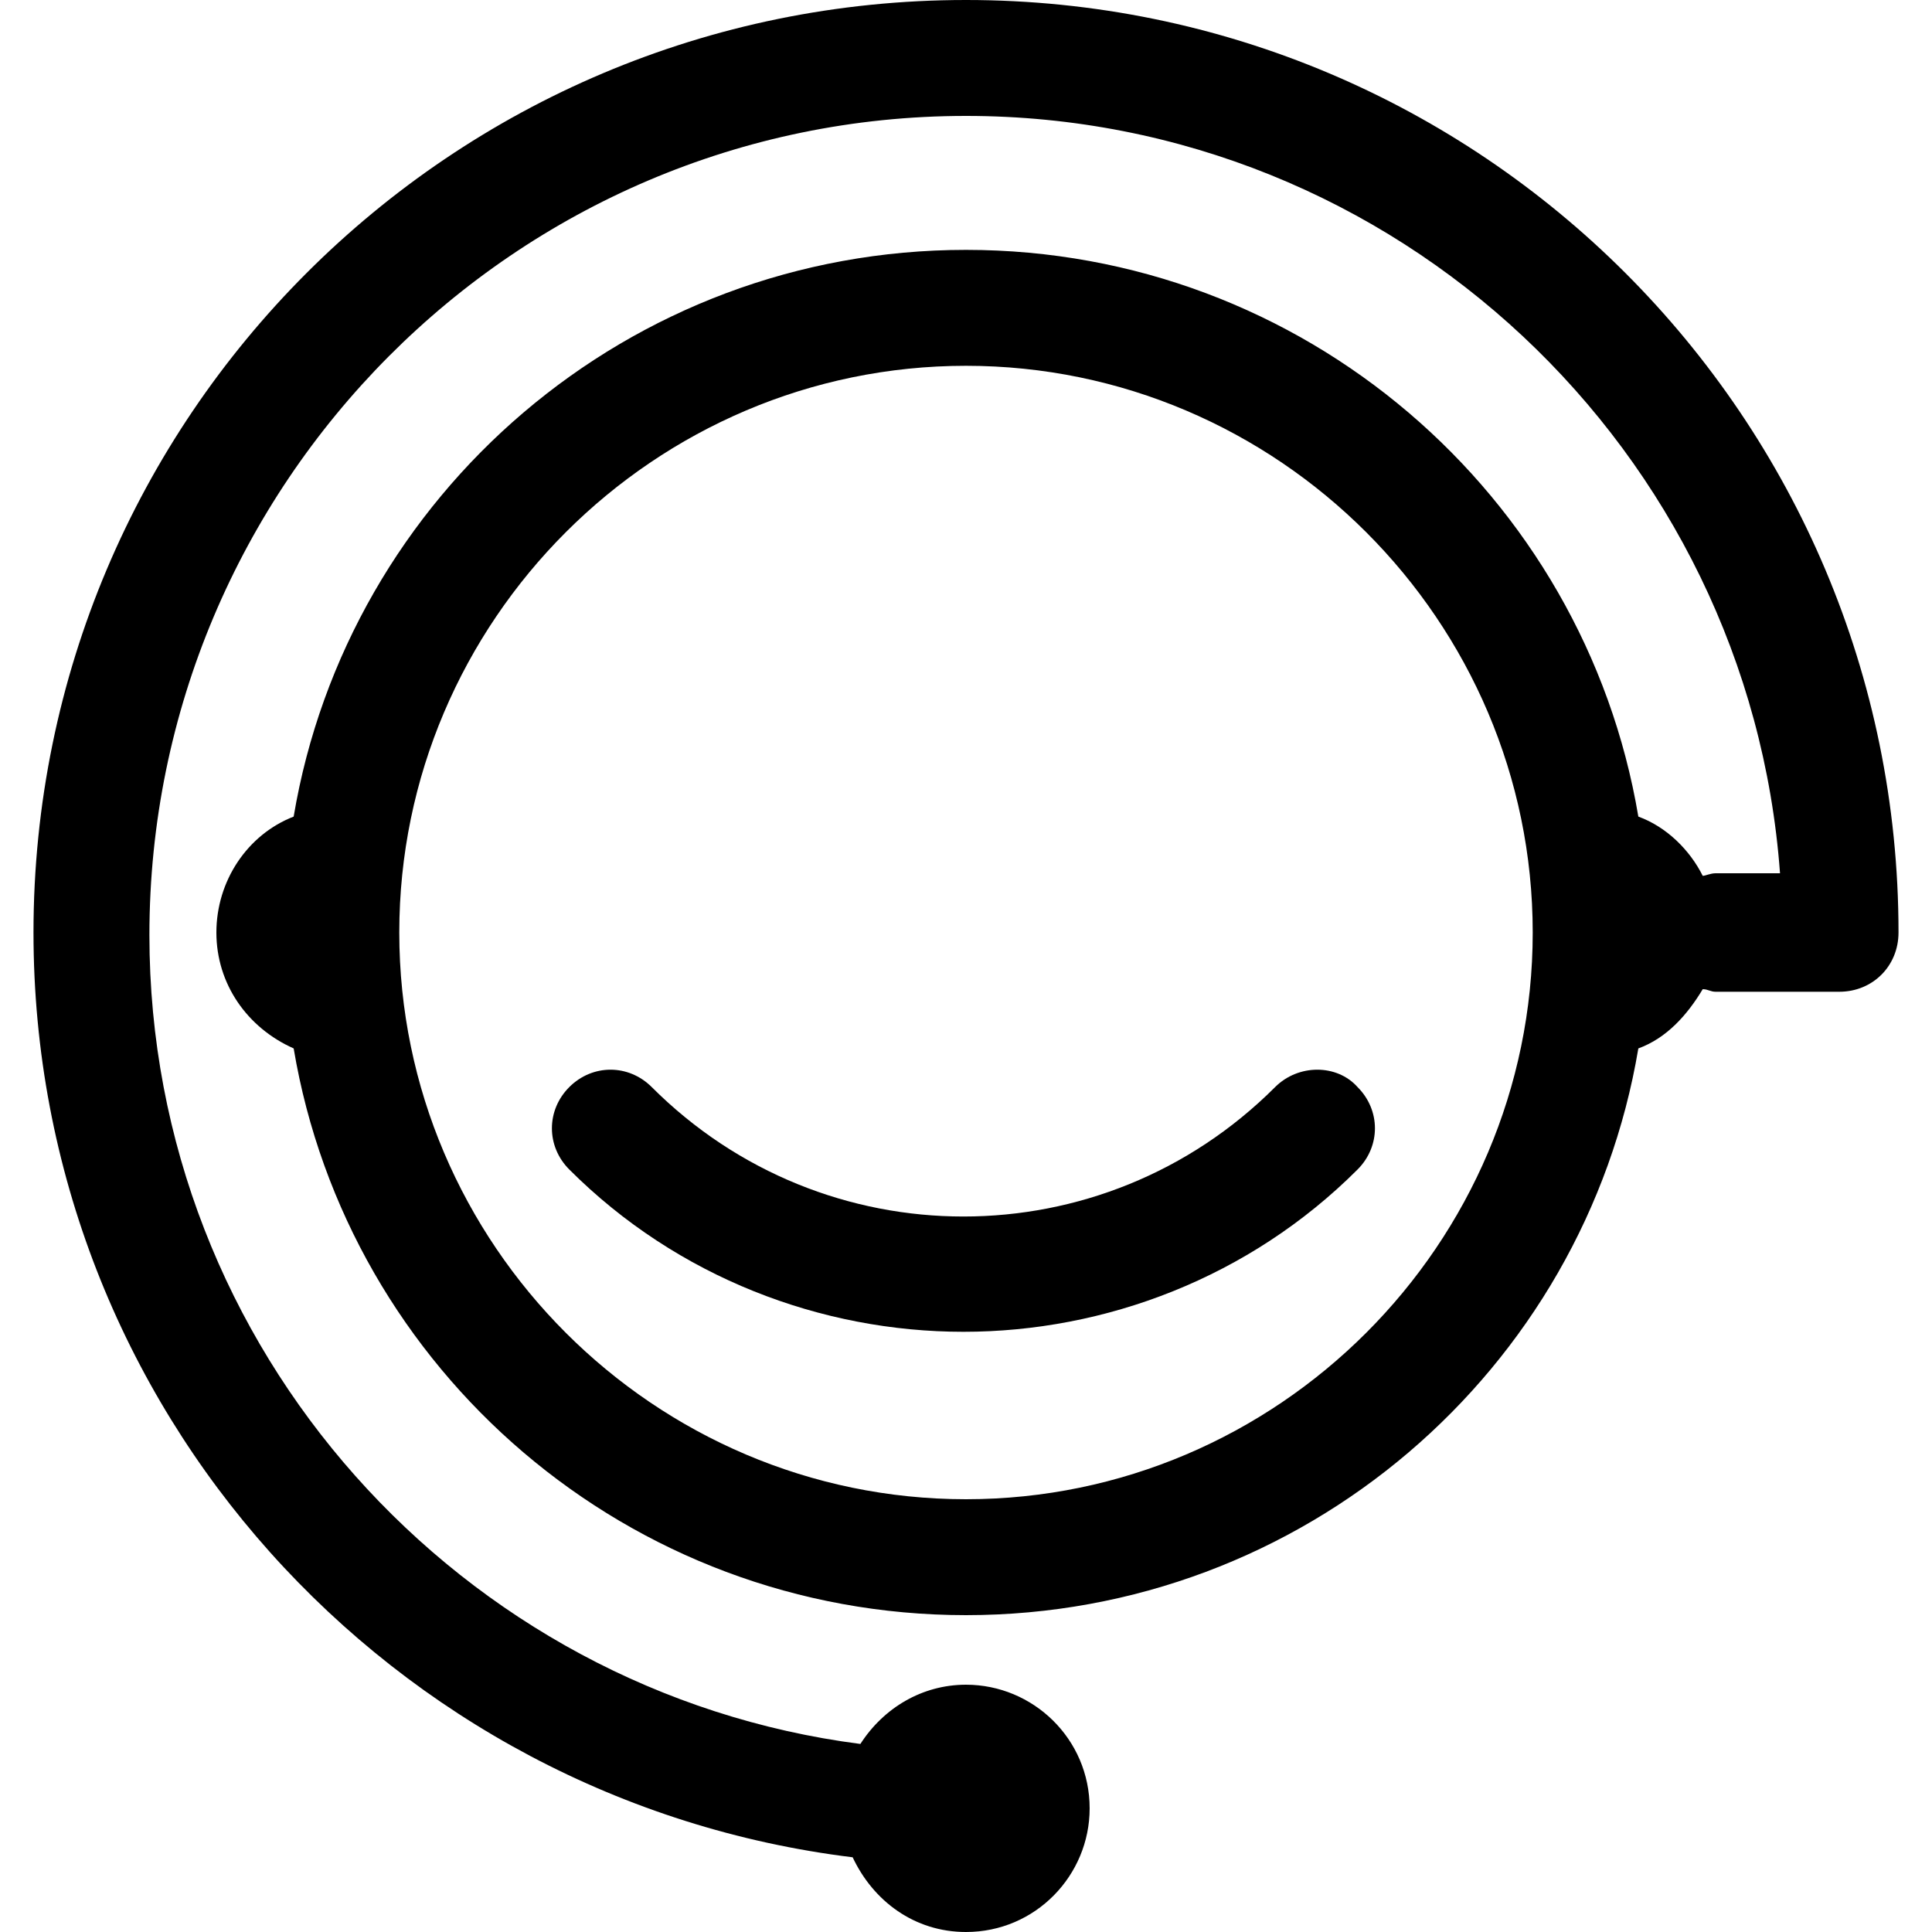 <svg xmlns="http://www.w3.org/2000/svg" width="75" height="75" viewBox="0 0 75 75"><path d="M49.5 42.2c-6.7 6.7-17.5 6.7-24.2 0-.9-.9-2.3-.9-3.2 0-.9.9-.9 2.3 0 3.2 4.2 4.2 9.8 6.3 15.3 6.3s11.1-2.1 15.3-6.3c.9-.9.9-2.3 0-3.2-.8-.9-2.3-.9-3.2 0z"/><path d="M37.5 58.2c-12.1 0-22-9.9-22-22s9.9-22 22-22 22 9.9 22 22-9.9 22-22 22zm0-58.2C17.5 0 1.3 16.2 1.3 36.2c0 18.5 13.9 33.7 31.8 35.9.8 1.7 2.4 2.9 4.4 2.9 2.7 0 4.8-2.2 4.8-4.8 0-2.7-2.2-4.8-4.8-4.8-1.7 0-3.2.9-4.1 2.3-15.5-2-27.6-15.3-27.6-31.4C5.8 18.8 20 4.5 37.5 4.5c16.7 0 30.4 13 31.6 29.4h-2.5c-.2 0-.4.1-.5.1-.5-1-1.4-1.9-2.5-2.3-2.1-12.5-13-22-26.1-22-13.1 0-24 9.5-26.1 22-1.8.7-3 2.5-3 4.5s1.2 3.7 3 4.5c2.1 12.5 13 22 26.1 22 13.1 0 24-9.5 26.1-22 1.1-.4 1.9-1.3 2.5-2.3.2 0 .3.1.5.1h4.8c1.3 0 2.3-1 2.3-2.3C73.7 16.2 57.5 0 37.5 0z"/></svg>